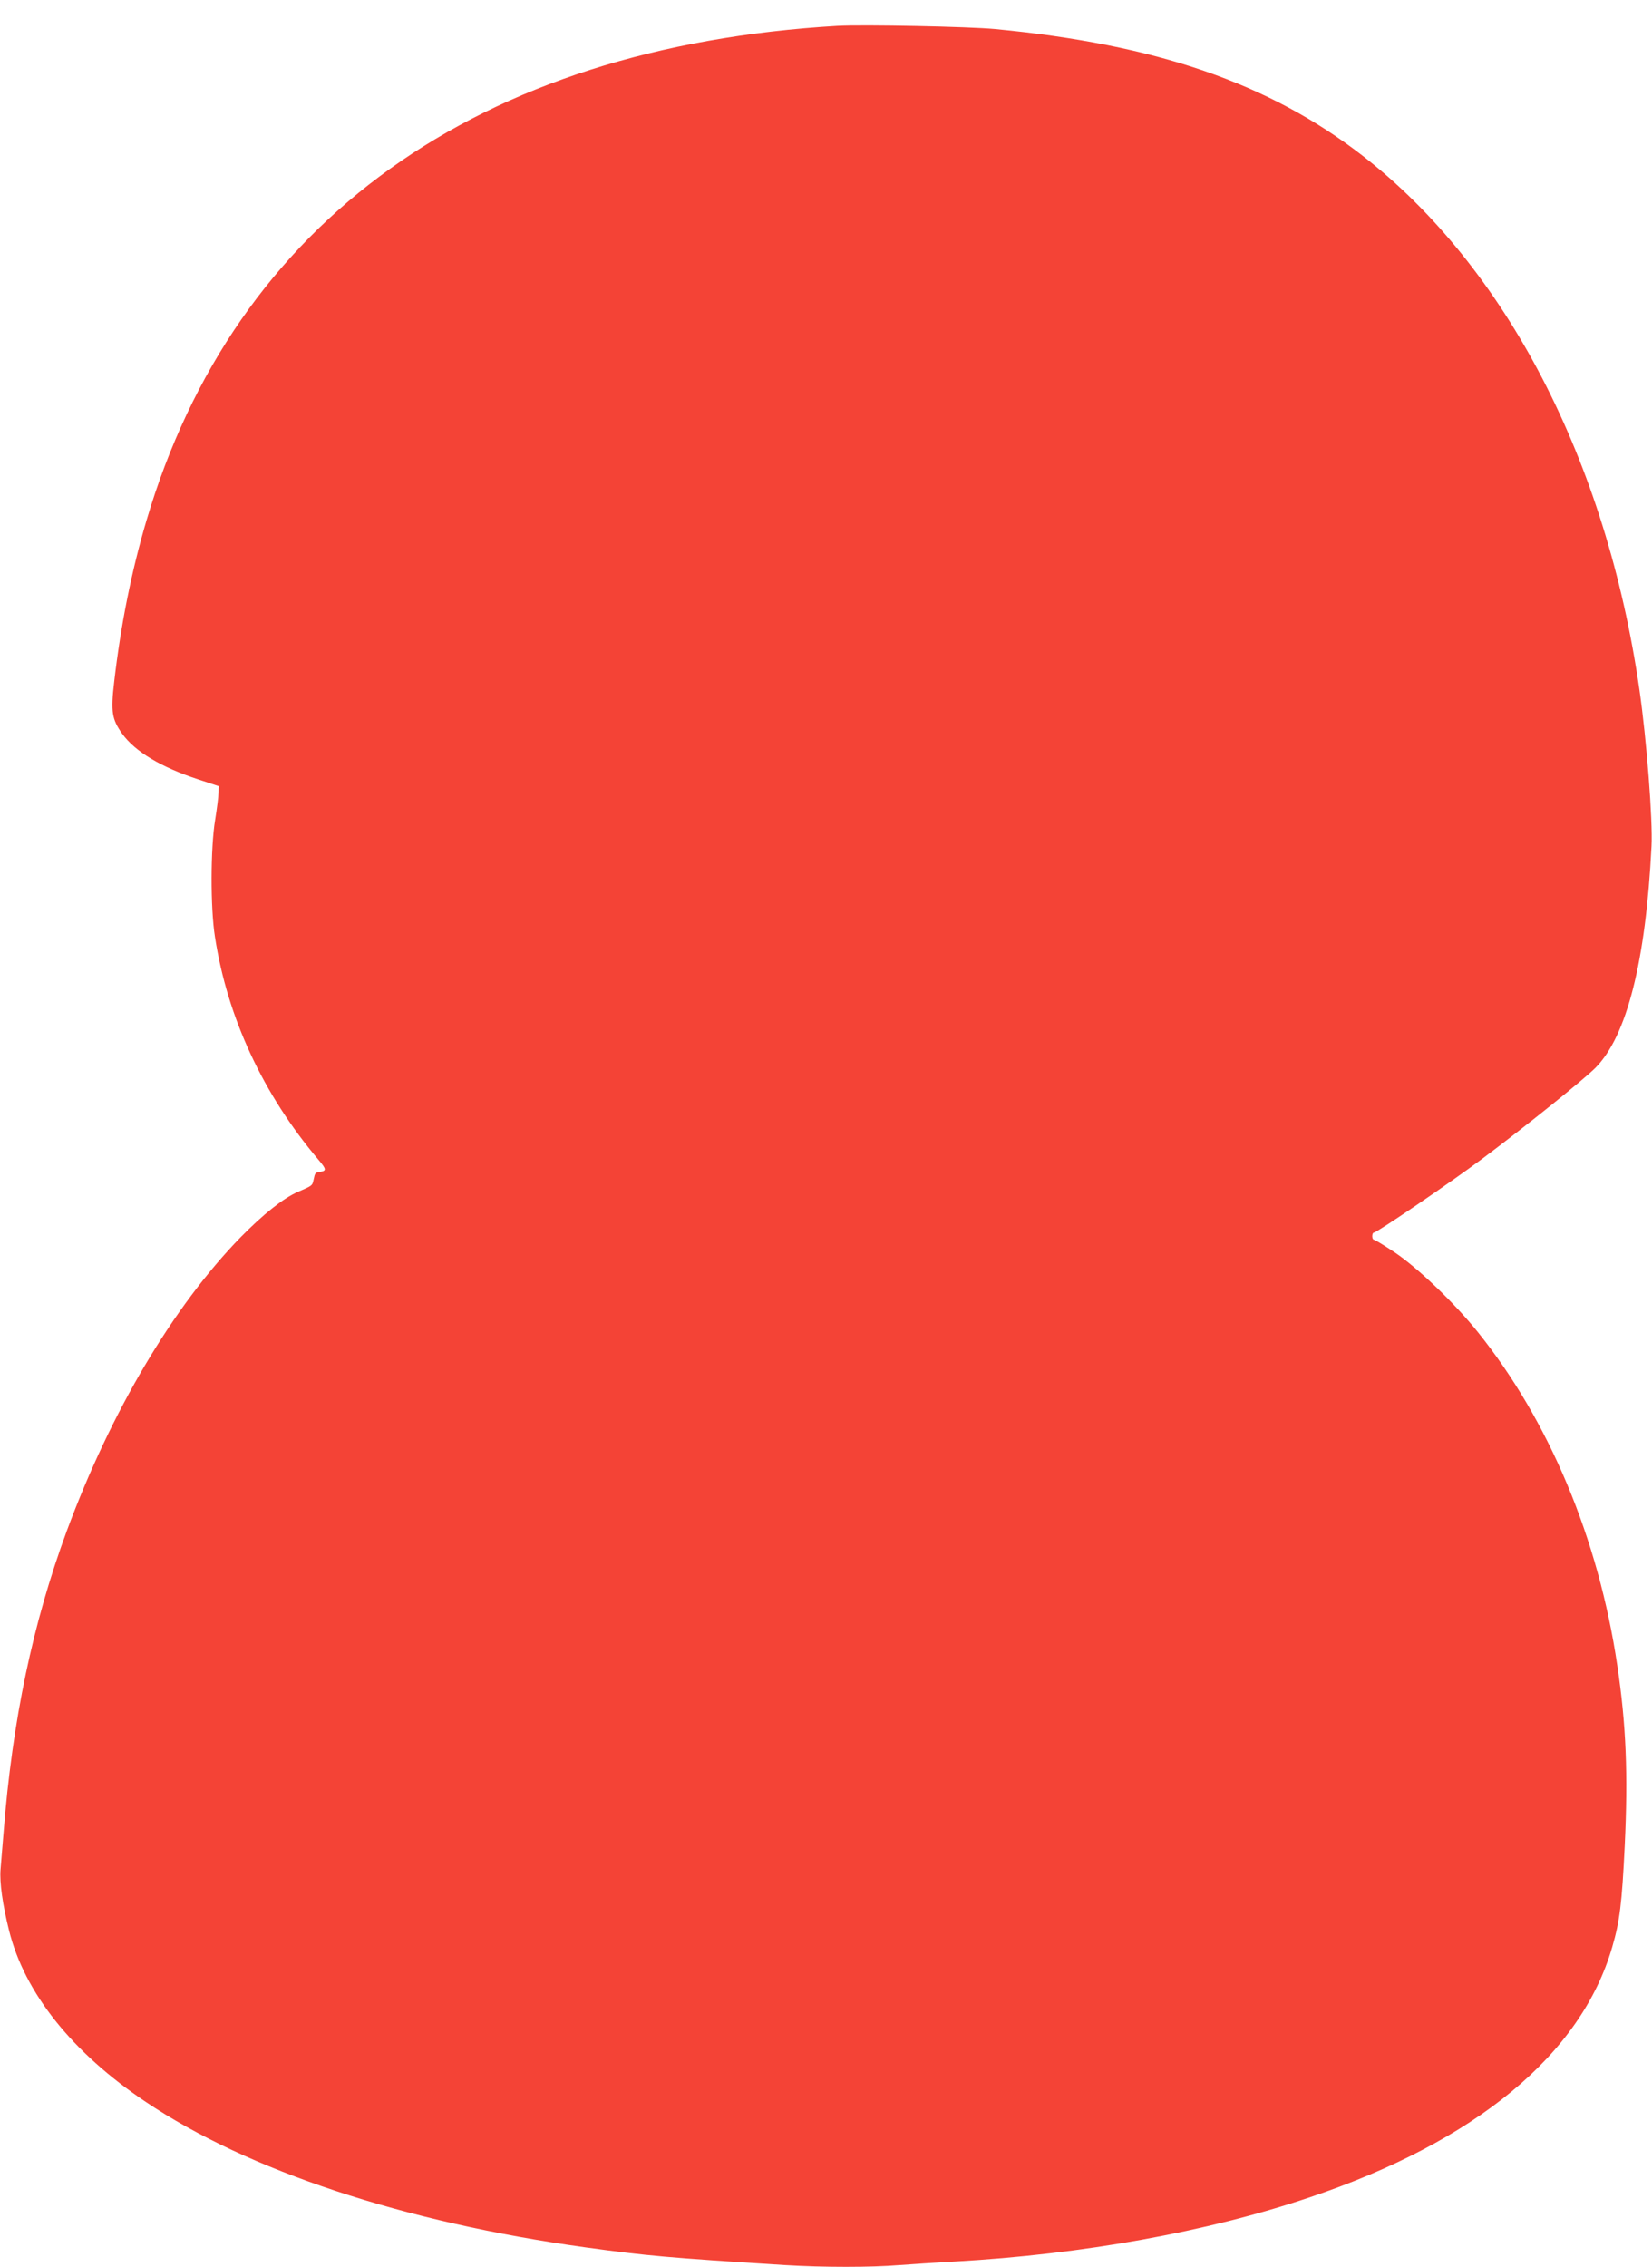 <?xml version="1.0" standalone="no"?>
<!DOCTYPE svg PUBLIC "-//W3C//DTD SVG 20010904//EN"
 "http://www.w3.org/TR/2001/REC-SVG-20010904/DTD/svg10.dtd">
<svg version="1.0" xmlns="http://www.w3.org/2000/svg"
 width="933pt" height="1280pt" viewBox="0 0 933 1280"
 preserveAspectRatio="xMidYMid meet">
<g transform="translate(0,1280) scale(0.1,-0.1)"
fill="#f44336" stroke="none">
<path d="M4730 12654 c-2033 -119 -3403 -1100 -3903 -2794 -85 -288 -145 -590
-182 -909 -20 -171 -13 -212 45 -294 73 -101 219 -189 430 -258 l115 -38 -1
-38 c0 -21 -9 -90 -19 -153 -26 -158 -27 -496 -1 -660 70 -456 273 -891 584
-1258 46 -54 47 -63 10 -69 -28 -4 -29 -6 -37 -44 -7 -34 -7 -34 -91 -70 -81
-36 -191 -123 -321 -255 -381 -391 -732 -984 -982 -1659 -192 -521 -307 -1067
-357 -1705 -6 -74 -14 -167 -17 -206 -6 -74 12 -199 48 -344 87 -352 357 -690
773 -969 578 -388 1457 -679 2483 -821 349 -48 465 -58 1128 -100 210 -13 489
-13 643 0 65 5 205 14 312 20 727 41 1427 167 2005 362 940 316 1534 807 1710
1413 43 148 55 245 71 574 19 401 8 683 -42 1016 -106 717 -386 1384 -789
1885 -132 164 -338 361 -469 449 -59 39 -111 71 -117 71 -5 0 -9 9 -9 20 0 11
4 20 9 20 17 0 436 285 611 416 245 183 574 448 640 514 178 179 285 604 317
1250 8 149 -28 608 -68 885 -186 1293 -753 2386 -1564 3016 -528 409 -1162
628 -2075 715 -147 14 -746 26 -890 18z"/>
</g>
</svg>
